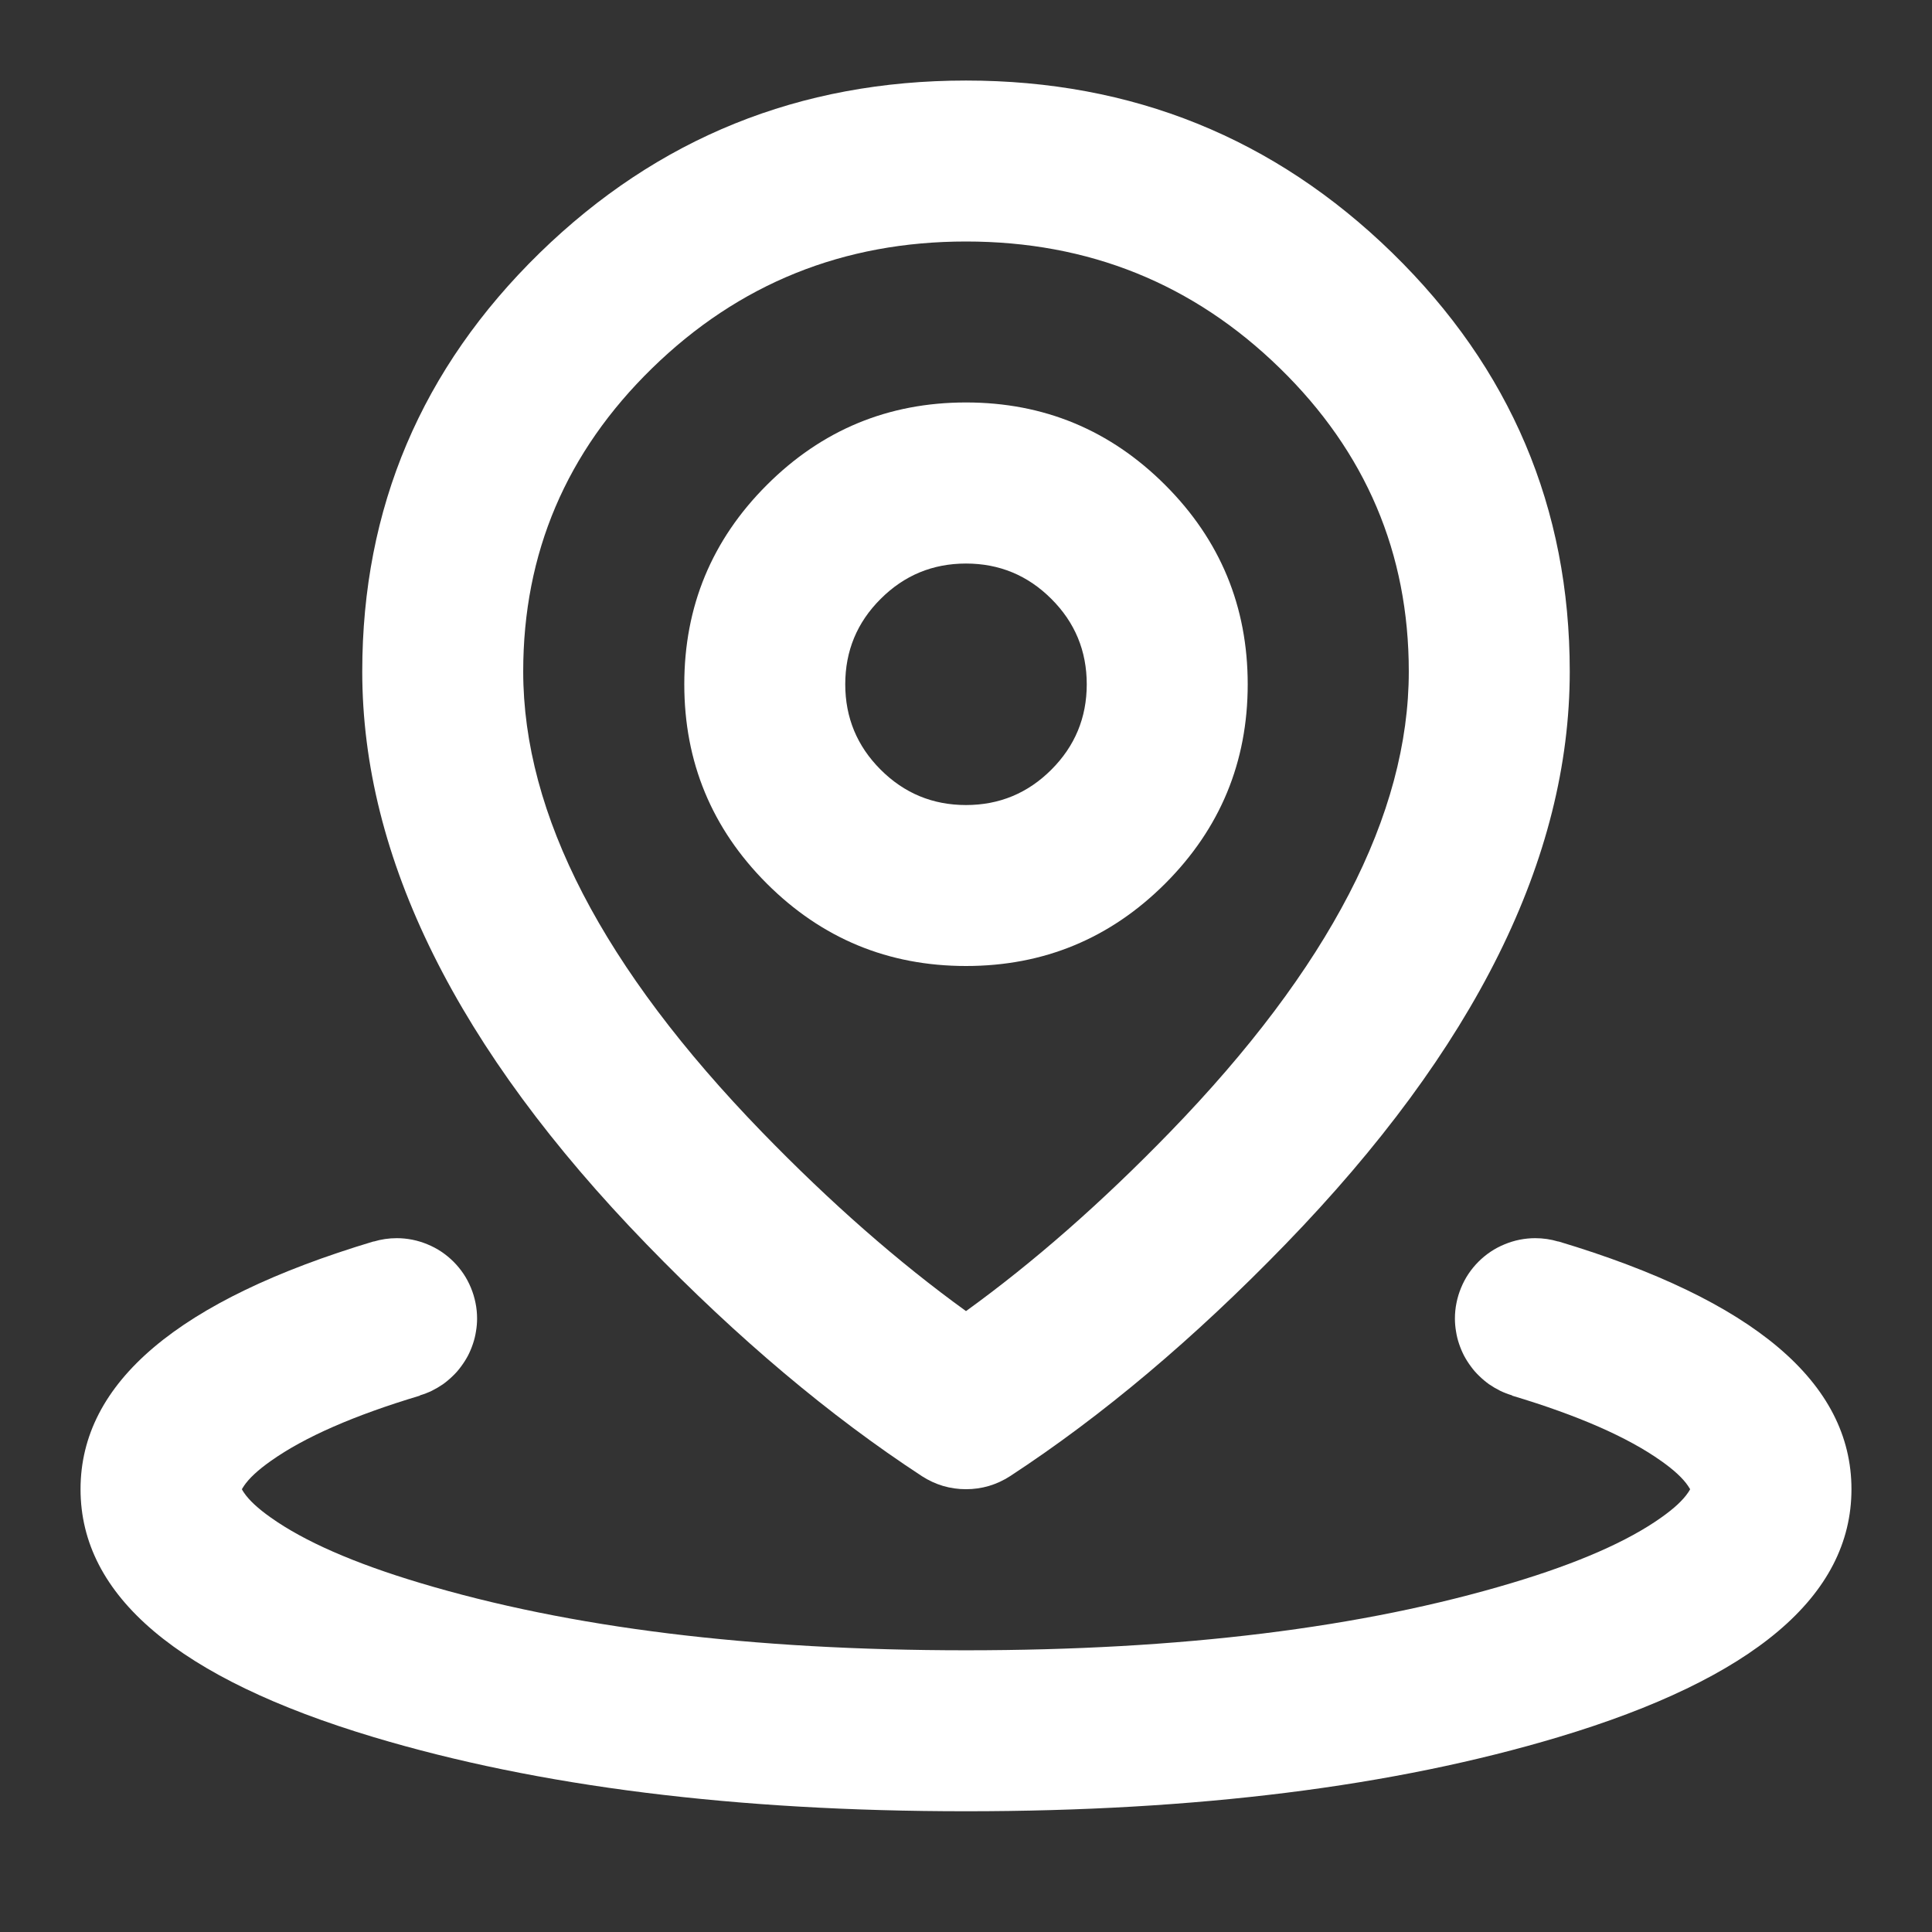 <svg xmlns="http://www.w3.org/2000/svg" xmlns:xlink="http://www.w3.org/1999/xlink" fill="none" version="1.1" width="16" height="16" viewBox="0 0 16 16"><rect x="0" y="0" width="16" height="16" fill="#333333" stroke="none"/><defs><clipPath id="master_svg0_204_69684/0_2192"><rect x="0" y="0" width="16" height="16" rx="0"/></clipPath></defs><g clip-path="url(#master_svg0_204_69684/0_2192)"><g><path d="M3.477,11.556Q3.528,11.541,3.576,11.518Q3.624,11.494,3.668,11.464Q3.711,11.433,3.749,11.396Q3.788,11.359,3.819,11.316Q3.851,11.273,3.876,11.226Q3.9,11.179,3.917,11.128Q3.934,11.078,3.942,11.025Q3.951,10.973,3.951,10.919Q3.951,10.854,3.938,10.79Q3.925,10.725,3.9,10.665Q3.875,10.604,3.839,10.55Q3.802,10.495,3.756,10.449Q3.71,10.403,3.655,10.366Q3.601,10.33,3.54,10.305Q3.48,10.28,3.416,10.267Q3.351,10.254,3.286,10.254Q3.188,10.254,3.095,10.282L3.094,10.281Q0.667,11.009,0.667,12.333Q0.667,13.658,3.094,14.386Q5.141,15,8,15Q10.859,15,12.906,14.386Q15.333,13.658,15.333,12.333Q15.333,11.009,12.906,10.281L12.905,10.282Q12.812,10.254,12.714,10.254Q12.649,10.254,12.584,10.267Q12.52,10.28,12.46,10.305Q12.399,10.33,12.345,10.366Q12.29,10.403,12.244,10.449Q12.198,10.495,12.161,10.55Q12.125,10.604,12.1,10.665Q12.075,10.725,12.062,10.79Q12.049,10.854,12.049,10.919Q12.049,10.973,12.058,11.025Q12.066,11.078,12.083,11.128Q12.1,11.179,12.124,11.226Q12.149,11.273,12.181,11.316Q12.212,11.359,12.251,11.396Q12.289,11.433,12.332,11.464Q12.376,11.494,12.424,11.518Q12.472,11.541,12.523,11.556L12.522,11.558Q13.34,11.803,13.757,12.099Q13.916,12.211,13.98,12.306Q13.991,12.322,13.997,12.333Q13.991,12.345,13.98,12.361Q13.916,12.456,13.757,12.568Q13.34,12.864,12.522,13.109Q10.664,13.667,8,13.667Q5.336,13.667,3.478,13.109Q2.66,12.864,2.243,12.568Q2.084,12.456,2.02,12.361Q2.009,12.345,2.003,12.333Q2.009,12.322,2.02,12.306Q2.084,12.211,2.243,12.099Q2.66,11.803,3.478,11.558L3.477,11.556Z" fill-rule="evenodd" fill="#ffffff" fill-opacity="1"/></g><g><path d="M4.47,2.094Q3,3.529,3,5.561Q3,7.877,5.355,10.305Q6.49,11.476,7.635,12.225Q7.717,12.278,7.81,12.306Q7.903,12.333,8,12.333Q8.097,12.333,8.19,12.306Q8.283,12.278,8.365,12.225Q9.51,11.476,10.645,10.305Q13,7.877,13,5.561Q13,3.529,11.53,2.094Q10.066,0.667,8,0.667Q5.934,0.667,4.47,2.094ZM6.312,9.377Q4.333,7.337,4.333,5.561Q4.333,4.091,5.401,3.049Q6.476,2,8,2Q9.524,2,10.599,3.049Q11.667,4.091,11.667,5.561Q11.667,7.337,9.688,9.377Q8.84,10.251,8,10.858Q7.16,10.251,6.312,9.377Z" fill-rule="evenodd" fill="#ffffff" fill-opacity="1"/></g><g><path d="M6.35,4.017Q5.667,4.7,5.667,5.667Q5.667,6.633,6.35,7.317Q7.034,8,8,8Q8.966,8,9.65,7.317Q10.333,6.633,10.333,5.667Q10.333,4.7,9.65,4.017Q8.966,3.333,8,3.333Q7.034,3.333,6.35,4.017ZM7.293,6.374Q7,6.081,7,5.667Q7,5.252,7.293,4.96Q7.586,4.667,8,4.667Q8.414,4.667,8.707,4.96Q9,5.252,9,5.667Q9,6.081,8.707,6.374Q8.414,6.667,8,6.667Q7.586,6.667,7.293,6.374Z" fill-rule="evenodd" fill="#ffffff" fill-opacity="1"/></g></g></svg>